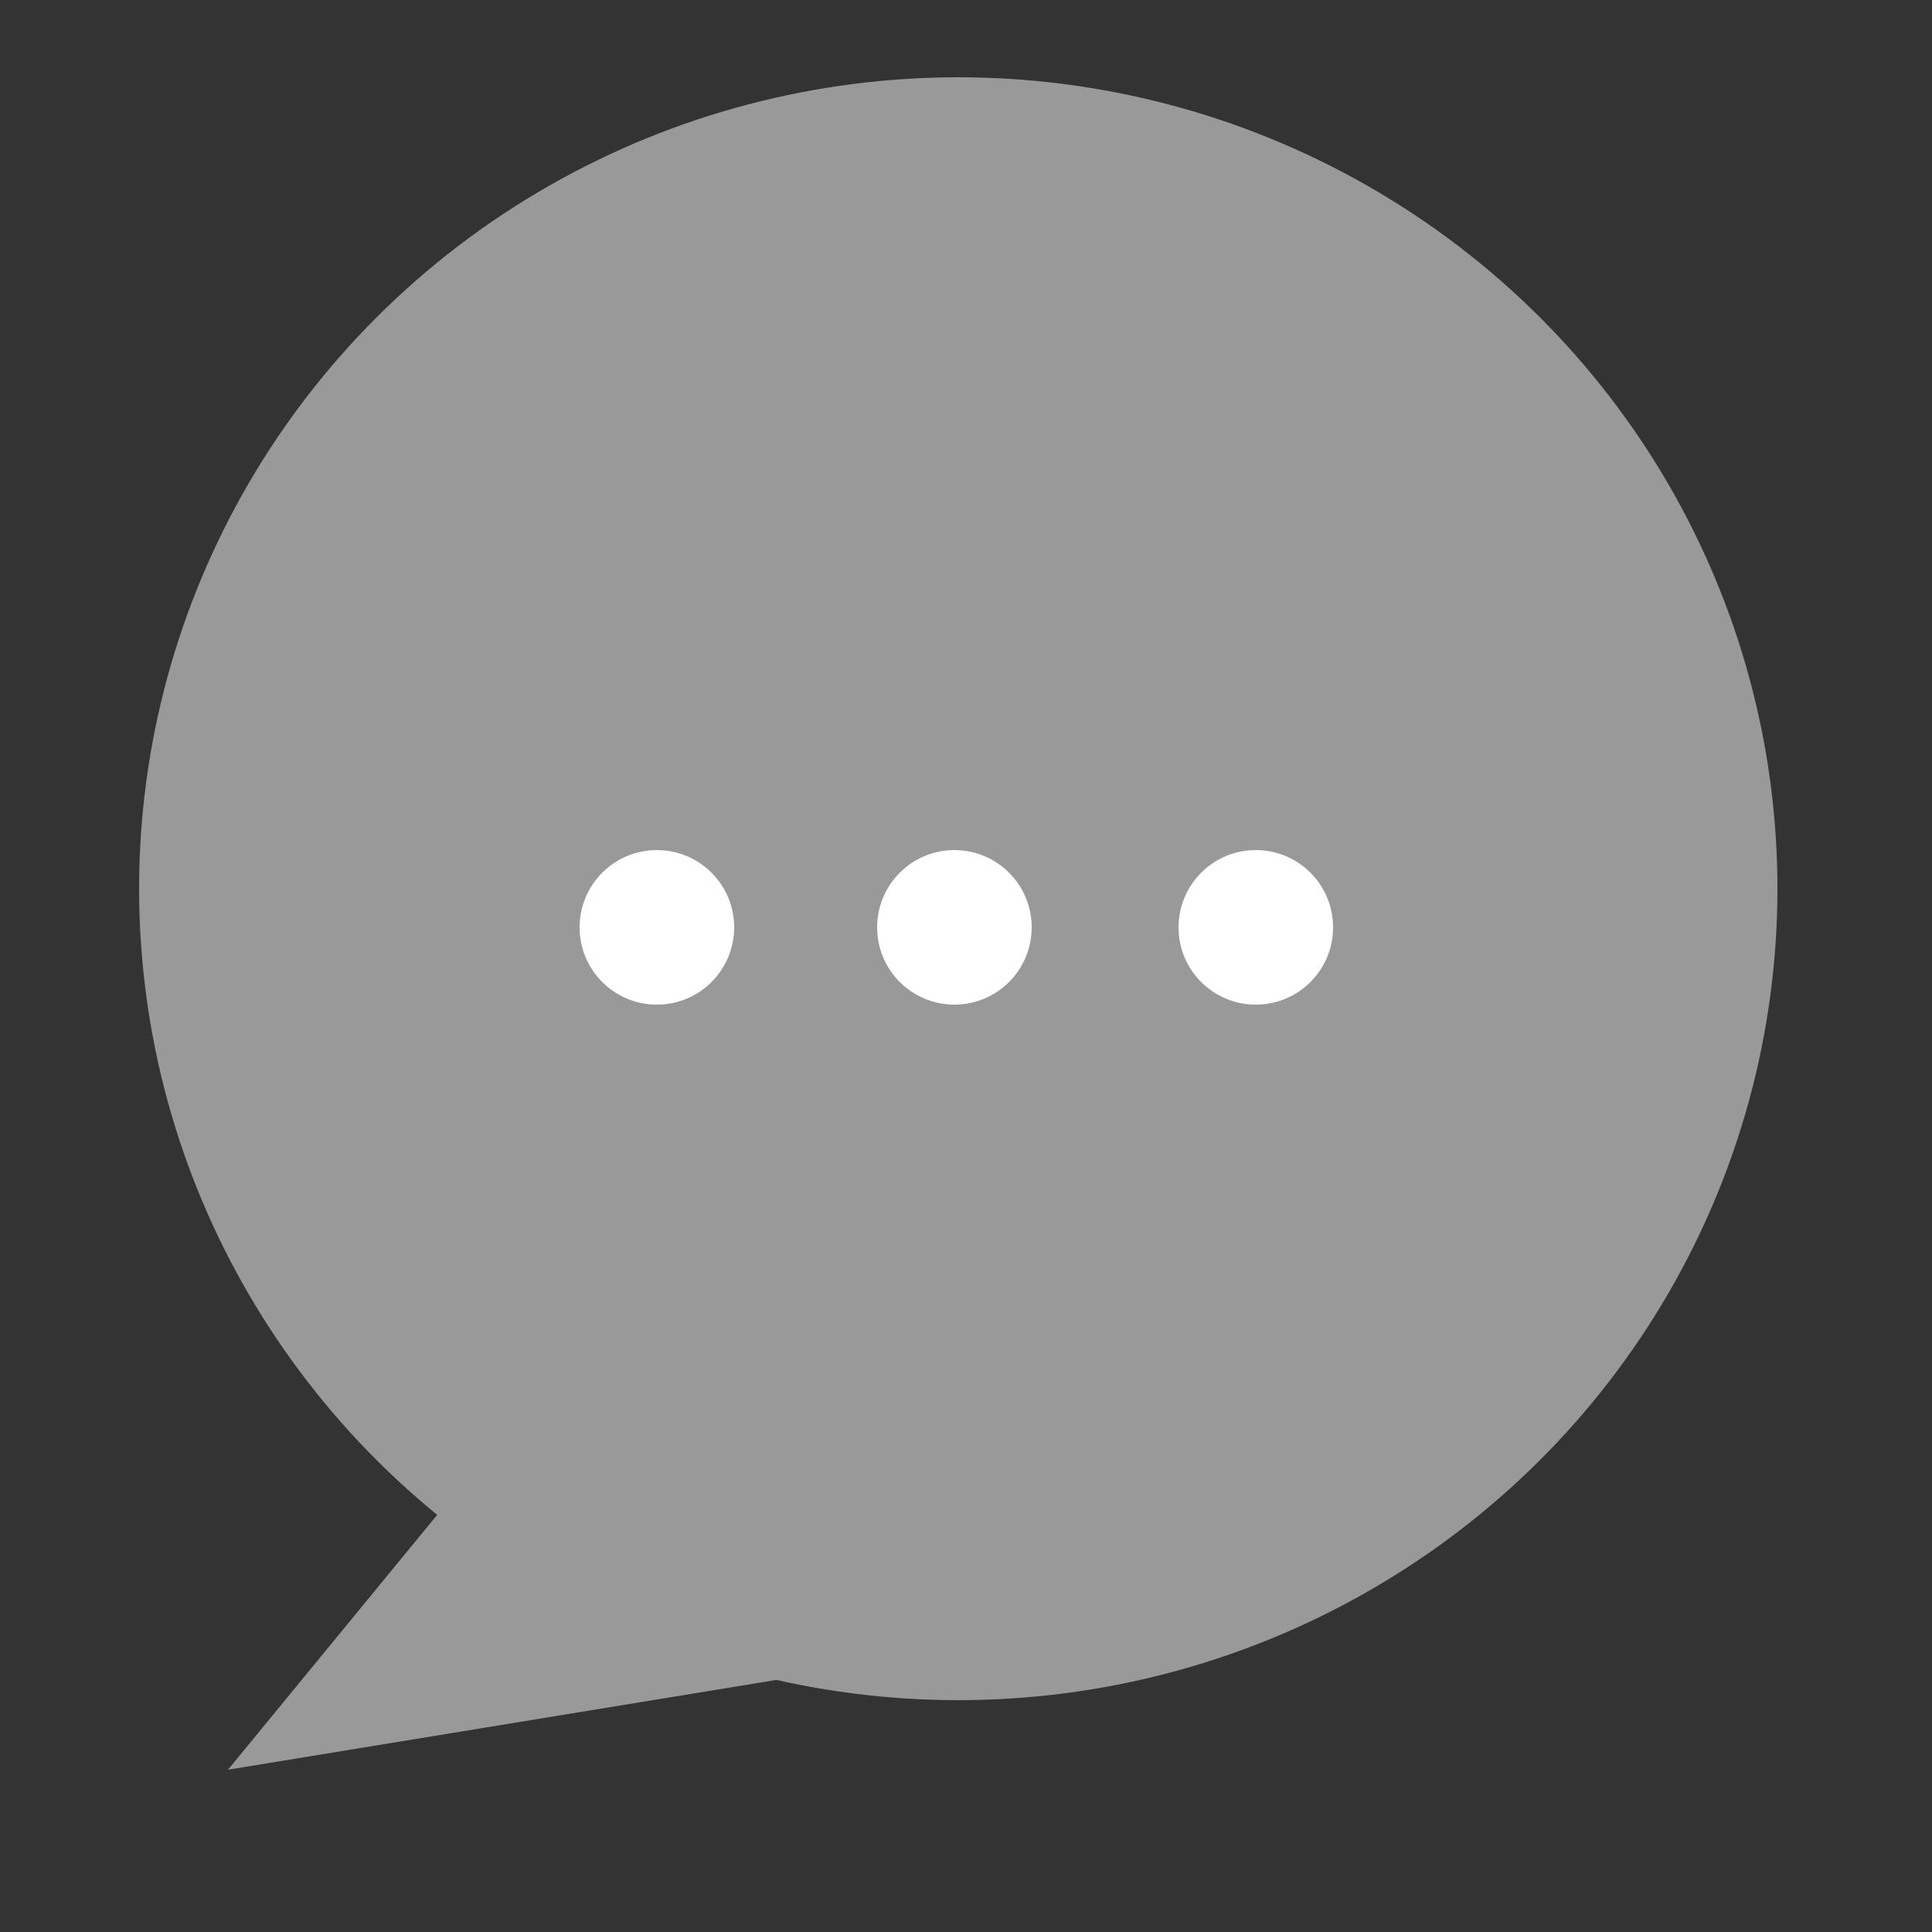 <?xml version="1.0" encoding="utf-8"?>
<!-- Generator: Adobe Illustrator 24.1.3, SVG Export Plug-In . SVG Version: 6.00 Build 0)  -->
<svg version="1.1" id="圖層_1" xmlns="http://www.w3.org/2000/svg" xmlns:xlink="http://www.w3.org/1999/xlink" x="0px" y="0px"
	 viewBox="0 0 50 50" style="enable-background:new 0 0 50 50;" xml:space="preserve">
<rect x="0" y="0" width="50" height="50" fill="#333333" stroke="none"/>
<style type="text/css">
	.st0{fill:#999999;}
	.st1{fill:#FFFFFF;}
</style>
<g>
	<ellipse class="st0" cx="24.8" cy="23" rx="21.2" ry="21"/>
</g>
<polygon class="st0" points="5.9,45.8 23,43 16.9,32.4 "/>
<circle class="st1" cx="17" cy="24" r="2"/>
<circle class="st1" cx="24.7" cy="24" r="2"/>
<circle class="st1" cx="32.5" cy="24" r="2"/>
</svg>
